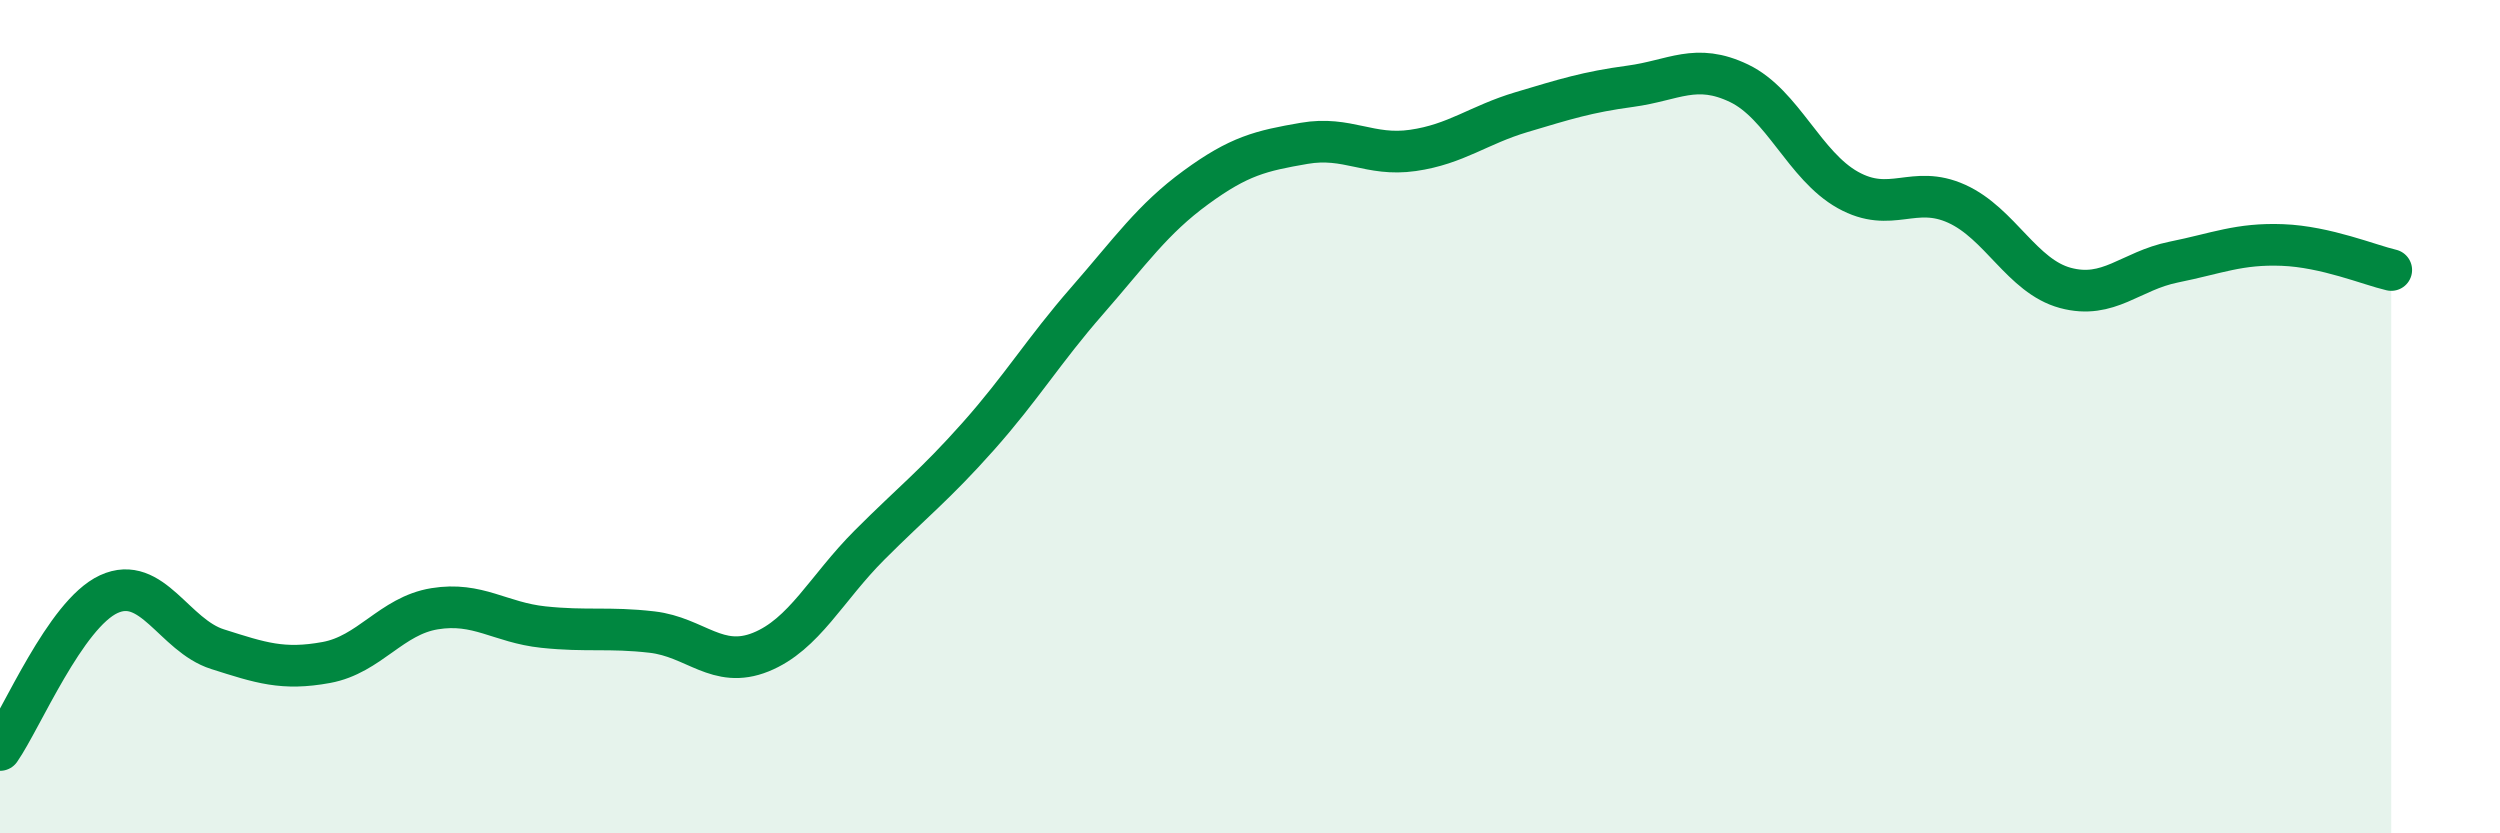 
    <svg width="60" height="20" viewBox="0 0 60 20" xmlns="http://www.w3.org/2000/svg">
      <path
        d="M 0,18 C 0.52,17.25 1.57,14.74 2.61,14.26 C 3.65,13.78 4.18,15.25 5.22,15.58 C 6.26,15.91 6.79,16.09 7.83,15.9 C 8.87,15.71 9.39,14.78 10.43,14.61 C 11.47,14.44 12,14.94 13.04,15.05 C 14.08,15.16 14.61,15.05 15.65,15.17 C 16.69,15.29 17.22,16.07 18.26,15.65 C 19.3,15.23 19.83,14.12 20.87,13.08 C 21.91,12.04 22.44,11.64 23.48,10.47 C 24.52,9.3 25.05,8.41 26.09,7.22 C 27.13,6.03 27.66,5.26 28.7,4.5 C 29.74,3.74 30.26,3.62 31.3,3.44 C 32.34,3.26 32.87,3.76 33.91,3.61 C 34.95,3.46 35.48,3 36.52,2.69 C 37.56,2.38 38.09,2.21 39.13,2.07 C 40.17,1.93 40.7,1.5 41.74,2 C 42.78,2.5 43.31,3.98 44.35,4.56 C 45.39,5.14 45.92,4.42 46.96,4.89 C 48,5.36 48.53,6.63 49.57,6.91 C 50.61,7.19 51.13,6.5 52.17,6.29 C 53.21,6.08 53.74,5.84 54.78,5.88 C 55.82,5.92 56.87,6.36 57.39,6.48L57.39 20L0 20Z"
        fill="#008740"
        opacity="0.1"
        stroke-linecap="round"
        stroke-linejoin="round"
      />
      <path
        d="M 0,18 C 0.52,17.25 1.57,14.74 2.61,14.26 C 3.65,13.78 4.18,15.25 5.22,15.58 C 6.26,15.91 6.79,16.09 7.83,15.9 C 8.87,15.71 9.39,14.78 10.43,14.61 C 11.47,14.44 12,14.94 13.04,15.05 C 14.08,15.16 14.61,15.05 15.65,15.17 C 16.69,15.29 17.22,16.07 18.26,15.65 C 19.3,15.23 19.83,14.12 20.87,13.08 C 21.91,12.04 22.44,11.64 23.48,10.47 C 24.52,9.3 25.05,8.41 26.09,7.22 C 27.13,6.03 27.66,5.26 28.7,4.5 C 29.74,3.74 30.26,3.62 31.3,3.44 C 32.34,3.26 32.87,3.76 33.91,3.61 C 34.95,3.46 35.48,3 36.52,2.69 C 37.56,2.38 38.09,2.21 39.13,2.07 C 40.17,1.93 40.7,1.5 41.74,2 C 42.78,2.5 43.31,3.98 44.35,4.56 C 45.39,5.14 45.92,4.42 46.96,4.89 C 48,5.36 48.53,6.63 49.57,6.91 C 50.61,7.19 51.13,6.5 52.17,6.29 C 53.21,6.08 53.74,5.84 54.78,5.88 C 55.82,5.92 56.87,6.36 57.39,6.48"
        stroke="#008740"
        stroke-width="1"
        fill="none"
        stroke-linecap="round"
        stroke-linejoin="round"
      />
    </svg>
  